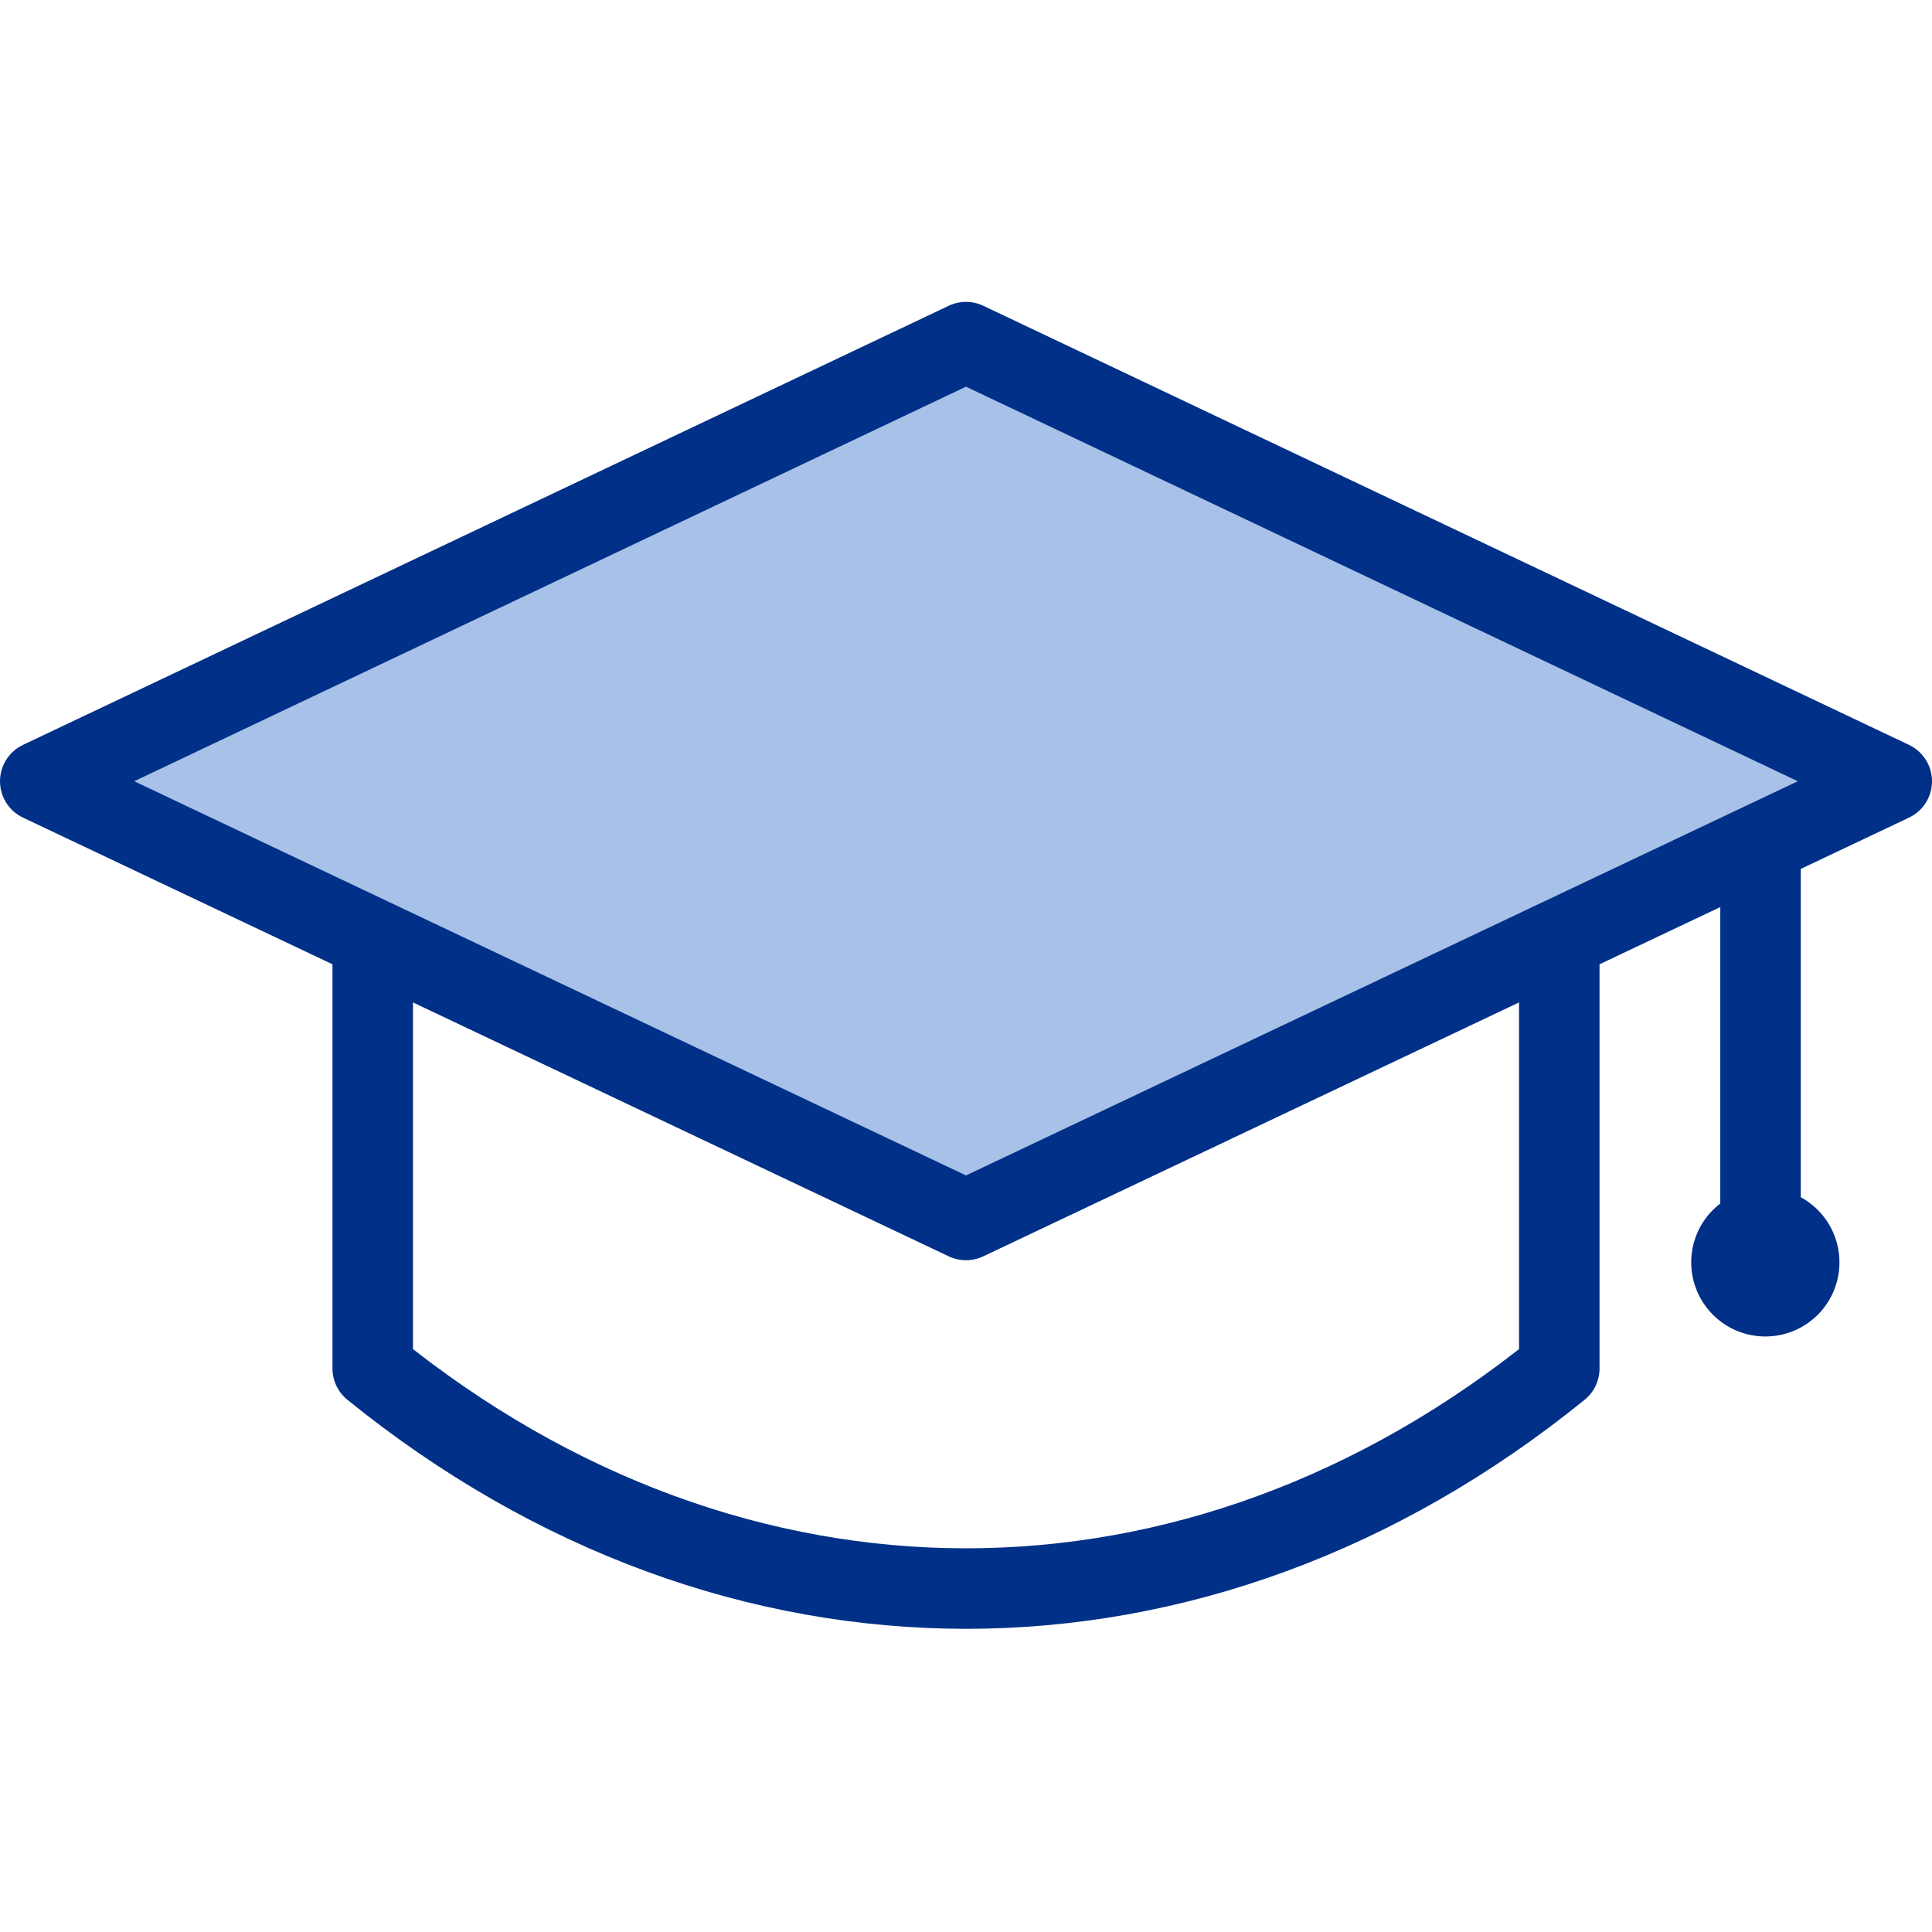 <svg width="48" height="48" viewBox="0 0 48 48" fill="none" xmlns="http://www.w3.org/2000/svg">
<path d="M9.26 23.32V34C18.26 41.29 29.75 41.29 38.74 34V23.32" stroke="#003087" stroke-width="2" stroke-linejoin="round"/>
<path d="M43.74 20.95V31.32" stroke="#003087" stroke-width="2" stroke-linejoin="round"/>
<path d="M45.699 31.436C45.74 30.42 44.949 29.563 43.933 29.523C42.917 29.482 42.06 30.273 42.019 31.289C41.979 32.305 42.77 33.162 43.786 33.203C44.802 33.243 45.659 32.453 45.699 31.436Z" fill="#003087"/>
<path d="M47 19.41L24 30.31L1 19.41L24 8.5L47 19.41Z" fill="#A7C1E8" stroke="#003087" stroke-width="2" stroke-linejoin="round"/>
</svg>
